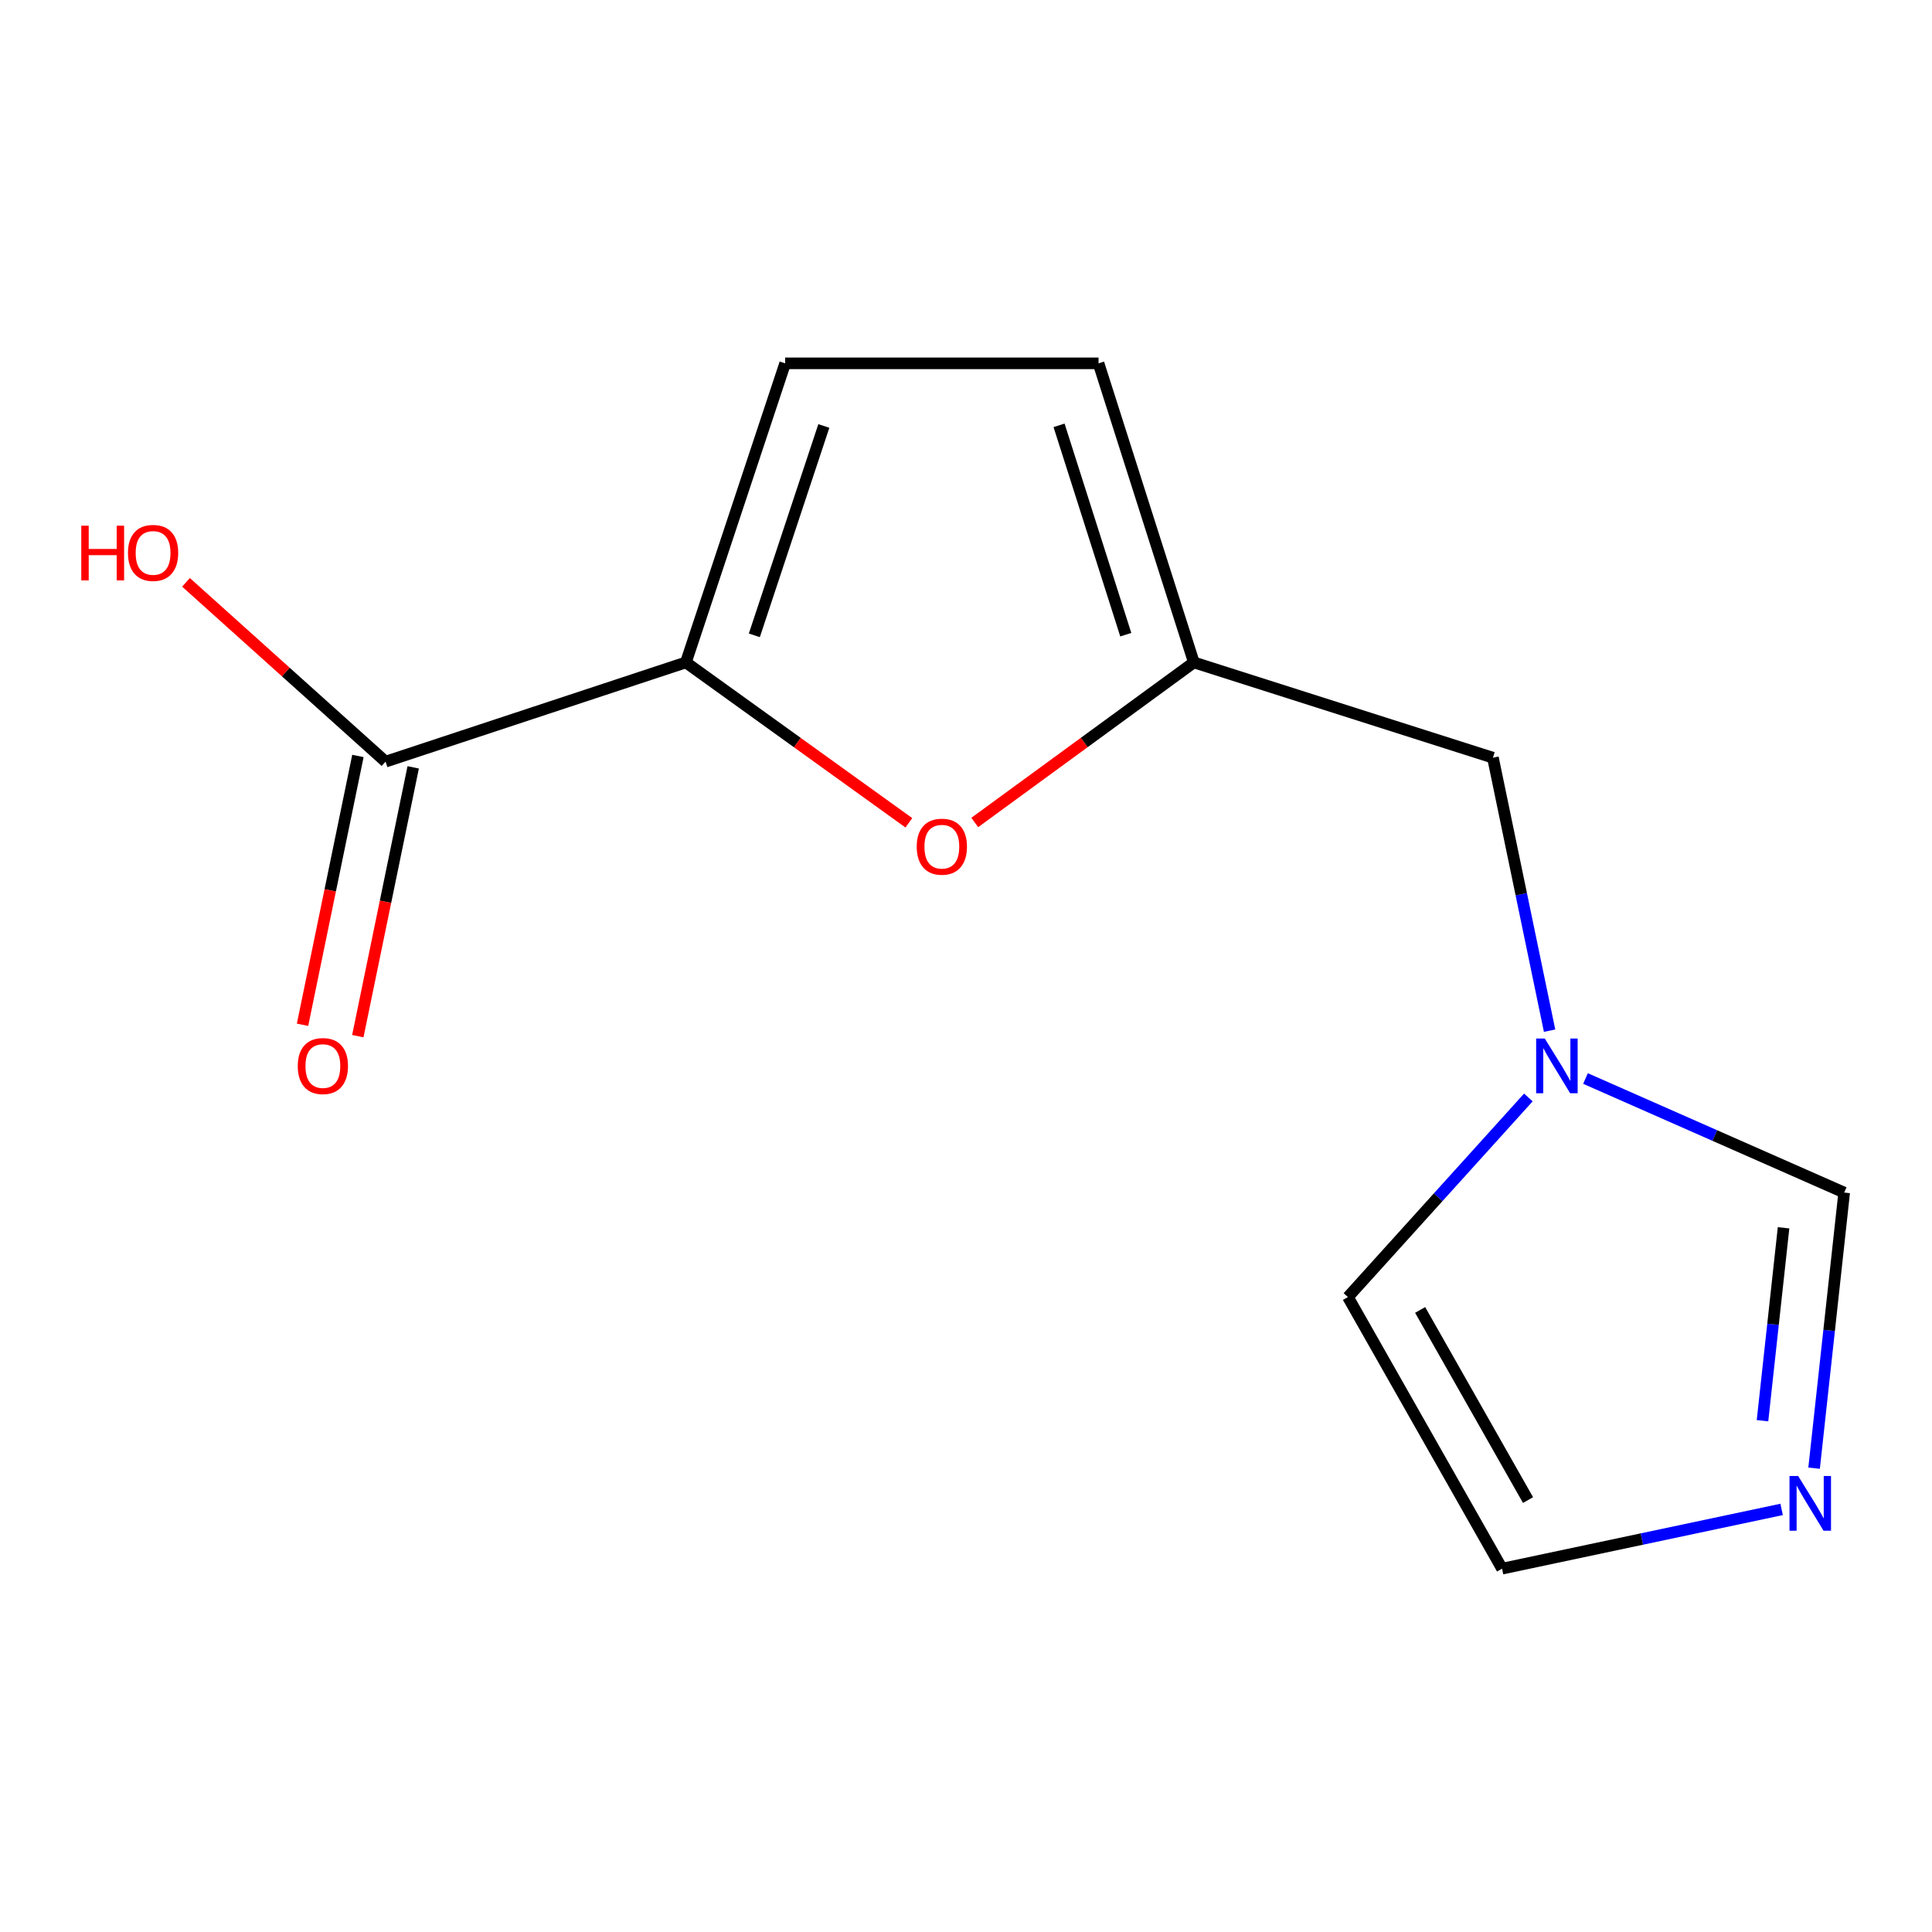 <?xml version='1.0' encoding='iso-8859-1'?>
<svg version='1.1' baseProfile='full'
              xmlns='http://www.w3.org/2000/svg'
                      xmlns:rdkit='http://www.rdkit.org/xml'
                      xmlns:xlink='http://www.w3.org/1999/xlink'
                  xml:space='preserve'
width='1000px' height='1000px' viewBox='0 0 1000 1000'>
<!-- END OF HEADER -->
<rect style='opacity:1.0;fill:#FFFFFF;stroke:none' width='1000' height='1000' x='0' y='0'> </rect>
<path class='bond-0' d='M 355.013,342.862 L 412.715,384.37' style='fill:none;fill-rule:evenodd;stroke:#000000;stroke-width:6px;stroke-linecap:butt;stroke-linejoin:miter;stroke-opacity:1' />
<path class='bond-0' d='M 412.715,384.37 L 470.418,425.878' style='fill:none;fill-rule:evenodd;stroke:#FF0000;stroke-width:6px;stroke-linecap:butt;stroke-linejoin:miter;stroke-opacity:1' />
<path class='bond-2' d='M 355.013,342.862 L 199.563,394.23' style='fill:none;fill-rule:evenodd;stroke:#000000;stroke-width:6px;stroke-linecap:butt;stroke-linejoin:miter;stroke-opacity:1' />
<path class='bond-5' d='M 355.013,342.862 L 406.397,188.061' style='fill:none;fill-rule:evenodd;stroke:#000000;stroke-width:6px;stroke-linecap:butt;stroke-linejoin:miter;stroke-opacity:1' />
<path class='bond-5' d='M 390.447,328.845 L 426.416,220.485' style='fill:none;fill-rule:evenodd;stroke:#000000;stroke-width:6px;stroke-linecap:butt;stroke-linejoin:miter;stroke-opacity:1' />
<path class='bond-1' d='M 504.536,425.715 L 561.237,384.289' style='fill:none;fill-rule:evenodd;stroke:#FF0000;stroke-width:6px;stroke-linecap:butt;stroke-linejoin:miter;stroke-opacity:1' />
<path class='bond-1' d='M 561.237,384.289 L 617.937,342.862' style='fill:none;fill-rule:evenodd;stroke:#000000;stroke-width:6px;stroke-linecap:butt;stroke-linejoin:miter;stroke-opacity:1' />
<path class='bond-10' d='M 617.937,342.862 L 772.738,392.185' style='fill:none;fill-rule:evenodd;stroke:#000000;stroke-width:6px;stroke-linecap:butt;stroke-linejoin:miter;stroke-opacity:1' />
<path class='bond-13' d='M 617.937,342.862 L 568.599,188.061' style='fill:none;fill-rule:evenodd;stroke:#000000;stroke-width:6px;stroke-linecap:butt;stroke-linejoin:miter;stroke-opacity:1' />
<path class='bond-13' d='M 582.702,328.513 L 548.165,220.153' style='fill:none;fill-rule:evenodd;stroke:#000000;stroke-width:6px;stroke-linecap:butt;stroke-linejoin:miter;stroke-opacity:1' />
<path class='bond-11' d='M 185.257,391.282 L 170.924,460.852' style='fill:none;fill-rule:evenodd;stroke:#000000;stroke-width:6px;stroke-linecap:butt;stroke-linejoin:miter;stroke-opacity:1' />
<path class='bond-11' d='M 170.924,460.852 L 156.591,530.421' style='fill:none;fill-rule:evenodd;stroke:#FF0000;stroke-width:6px;stroke-linecap:butt;stroke-linejoin:miter;stroke-opacity:1' />
<path class='bond-11' d='M 213.87,397.177 L 199.537,466.747' style='fill:none;fill-rule:evenodd;stroke:#000000;stroke-width:6px;stroke-linecap:butt;stroke-linejoin:miter;stroke-opacity:1' />
<path class='bond-11' d='M 199.537,466.747 L 185.204,536.316' style='fill:none;fill-rule:evenodd;stroke:#FF0000;stroke-width:6px;stroke-linecap:butt;stroke-linejoin:miter;stroke-opacity:1' />
<path class='bond-12' d='M 199.563,394.23 L 147.921,347.826' style='fill:none;fill-rule:evenodd;stroke:#000000;stroke-width:6px;stroke-linecap:butt;stroke-linejoin:miter;stroke-opacity:1' />
<path class='bond-12' d='M 147.921,347.826 L 96.279,301.422' style='fill:none;fill-rule:evenodd;stroke:#FF0000;stroke-width:6px;stroke-linecap:butt;stroke-linejoin:miter;stroke-opacity:1' />
<path class='bond-3' d='M 938.972,759.926 L 946.759,688.602' style='fill:none;fill-rule:evenodd;stroke:#0000FF;stroke-width:6px;stroke-linecap:butt;stroke-linejoin:miter;stroke-opacity:1' />
<path class='bond-3' d='M 946.759,688.602 L 954.545,617.277' style='fill:none;fill-rule:evenodd;stroke:#000000;stroke-width:6px;stroke-linecap:butt;stroke-linejoin:miter;stroke-opacity:1' />
<path class='bond-3' d='M 912.267,735.359 L 917.718,685.431' style='fill:none;fill-rule:evenodd;stroke:#0000FF;stroke-width:6px;stroke-linecap:butt;stroke-linejoin:miter;stroke-opacity:1' />
<path class='bond-3' d='M 917.718,685.431 L 923.168,635.504' style='fill:none;fill-rule:evenodd;stroke:#000000;stroke-width:6px;stroke-linecap:butt;stroke-linejoin:miter;stroke-opacity:1' />
<path class='bond-14' d='M 922.168,781.272 L 849.815,796.605' style='fill:none;fill-rule:evenodd;stroke:#0000FF;stroke-width:6px;stroke-linecap:butt;stroke-linejoin:miter;stroke-opacity:1' />
<path class='bond-14' d='M 849.815,796.605 L 777.461,811.939' style='fill:none;fill-rule:evenodd;stroke:#000000;stroke-width:6px;stroke-linecap:butt;stroke-linejoin:miter;stroke-opacity:1' />
<path class='bond-4' d='M 802.063,533.475 L 787.401,462.83' style='fill:none;fill-rule:evenodd;stroke:#0000FF;stroke-width:6px;stroke-linecap:butt;stroke-linejoin:miter;stroke-opacity:1' />
<path class='bond-4' d='M 787.401,462.83 L 772.738,392.185' style='fill:none;fill-rule:evenodd;stroke:#000000;stroke-width:6px;stroke-linecap:butt;stroke-linejoin:miter;stroke-opacity:1' />
<path class='bond-7' d='M 820.65,558.236 L 887.598,587.757' style='fill:none;fill-rule:evenodd;stroke:#0000FF;stroke-width:6px;stroke-linecap:butt;stroke-linejoin:miter;stroke-opacity:1' />
<path class='bond-7' d='M 887.598,587.757 L 954.545,617.277' style='fill:none;fill-rule:evenodd;stroke:#000000;stroke-width:6px;stroke-linecap:butt;stroke-linejoin:miter;stroke-opacity:1' />
<path class='bond-9' d='M 791.075,568.05 L 744.383,619.703' style='fill:none;fill-rule:evenodd;stroke:#0000FF;stroke-width:6px;stroke-linecap:butt;stroke-linejoin:miter;stroke-opacity:1' />
<path class='bond-9' d='M 744.383,619.703 L 697.691,671.355' style='fill:none;fill-rule:evenodd;stroke:#000000;stroke-width:6px;stroke-linecap:butt;stroke-linejoin:miter;stroke-opacity:1' />
<path class='bond-6' d='M 406.397,188.061 L 568.599,188.061' style='fill:none;fill-rule:evenodd;stroke:#000000;stroke-width:6px;stroke-linecap:butt;stroke-linejoin:miter;stroke-opacity:1' />
<path class='bond-8' d='M 777.461,811.939 L 697.691,671.355' style='fill:none;fill-rule:evenodd;stroke:#000000;stroke-width:6px;stroke-linecap:butt;stroke-linejoin:miter;stroke-opacity:1' />
<path class='bond-8' d='M 790.904,776.434 L 735.065,678.025' style='fill:none;fill-rule:evenodd;stroke:#000000;stroke-width:6px;stroke-linecap:butt;stroke-linejoin:miter;stroke-opacity:1' />
<path  class='atom-1' d='M 474.498 438.244
Q 474.498 431.444, 477.858 427.644
Q 481.218 423.844, 487.498 423.844
Q 493.778 423.844, 497.138 427.644
Q 500.498 431.444, 500.498 438.244
Q 500.498 445.124, 497.098 449.044
Q 493.698 452.924, 487.498 452.924
Q 481.258 452.924, 477.858 449.044
Q 474.498 445.164, 474.498 438.244
M 487.498 449.724
Q 491.818 449.724, 494.138 446.844
Q 496.498 443.924, 496.498 438.244
Q 496.498 432.684, 494.138 429.884
Q 491.818 427.044, 487.498 427.044
Q 483.178 427.044, 480.818 429.844
Q 478.498 432.644, 478.498 438.244
Q 478.498 443.964, 480.818 446.844
Q 483.178 449.724, 487.498 449.724
' fill='#FF0000'/>
<path  class='atom-4' d='M 930.725 763.972
L 940.005 778.972
Q 940.925 780.452, 942.405 783.132
Q 943.885 785.812, 943.965 785.972
L 943.965 763.972
L 947.725 763.972
L 947.725 792.292
L 943.845 792.292
L 933.885 775.892
Q 932.725 773.972, 931.485 771.772
Q 930.285 769.572, 929.925 768.892
L 929.925 792.292
L 926.245 792.292
L 926.245 763.972
L 930.725 763.972
' fill='#0000FF'/>
<path  class='atom-5' d='M 799.587 537.548
L 808.867 552.548
Q 809.787 554.028, 811.267 556.708
Q 812.747 559.388, 812.827 559.548
L 812.827 537.548
L 816.587 537.548
L 816.587 565.868
L 812.707 565.868
L 802.747 549.468
Q 801.587 547.548, 800.347 545.348
Q 799.147 543.148, 798.787 542.468
L 798.787 565.868
L 795.107 565.868
L 795.107 537.548
L 799.587 537.548
' fill='#0000FF'/>
<path  class='atom-12' d='M 154.12 551.788
Q 154.12 544.988, 157.48 541.188
Q 160.84 537.388, 167.12 537.388
Q 173.4 537.388, 176.76 541.188
Q 180.12 544.988, 180.12 551.788
Q 180.12 558.668, 176.72 562.588
Q 173.32 566.468, 167.12 566.468
Q 160.88 566.468, 157.48 562.588
Q 154.12 558.708, 154.12 551.788
M 167.12 563.268
Q 171.44 563.268, 173.76 560.388
Q 176.12 557.468, 176.12 551.788
Q 176.12 546.228, 173.76 543.428
Q 171.44 540.588, 167.12 540.588
Q 162.8 540.588, 160.44 543.388
Q 158.12 546.188, 158.12 551.788
Q 158.12 557.508, 160.44 560.388
Q 162.8 563.268, 167.12 563.268
' fill='#FF0000'/>
<path  class='atom-13' d='M 42.075 272.106
L 45.915 272.106
L 45.915 284.146
L 60.395 284.146
L 60.395 272.106
L 64.235 272.106
L 64.235 300.426
L 60.395 300.426
L 60.395 287.346
L 45.915 287.346
L 45.915 300.426
L 42.075 300.426
L 42.075 272.106
' fill='#FF0000'/>
<path  class='atom-13' d='M 66.235 286.186
Q 66.235 279.386, 69.595 275.586
Q 72.955 271.786, 79.235 271.786
Q 85.515 271.786, 88.875 275.586
Q 92.235 279.386, 92.235 286.186
Q 92.235 293.066, 88.835 296.986
Q 85.435 300.866, 79.235 300.866
Q 72.995 300.866, 69.595 296.986
Q 66.235 293.106, 66.235 286.186
M 79.235 297.666
Q 83.555 297.666, 85.875 294.786
Q 88.235 291.866, 88.235 286.186
Q 88.235 280.626, 85.875 277.826
Q 83.555 274.986, 79.235 274.986
Q 74.915 274.986, 72.555 277.786
Q 70.235 280.586, 70.235 286.186
Q 70.235 291.906, 72.555 294.786
Q 74.915 297.666, 79.235 297.666
' fill='#FF0000'/>
</svg>
